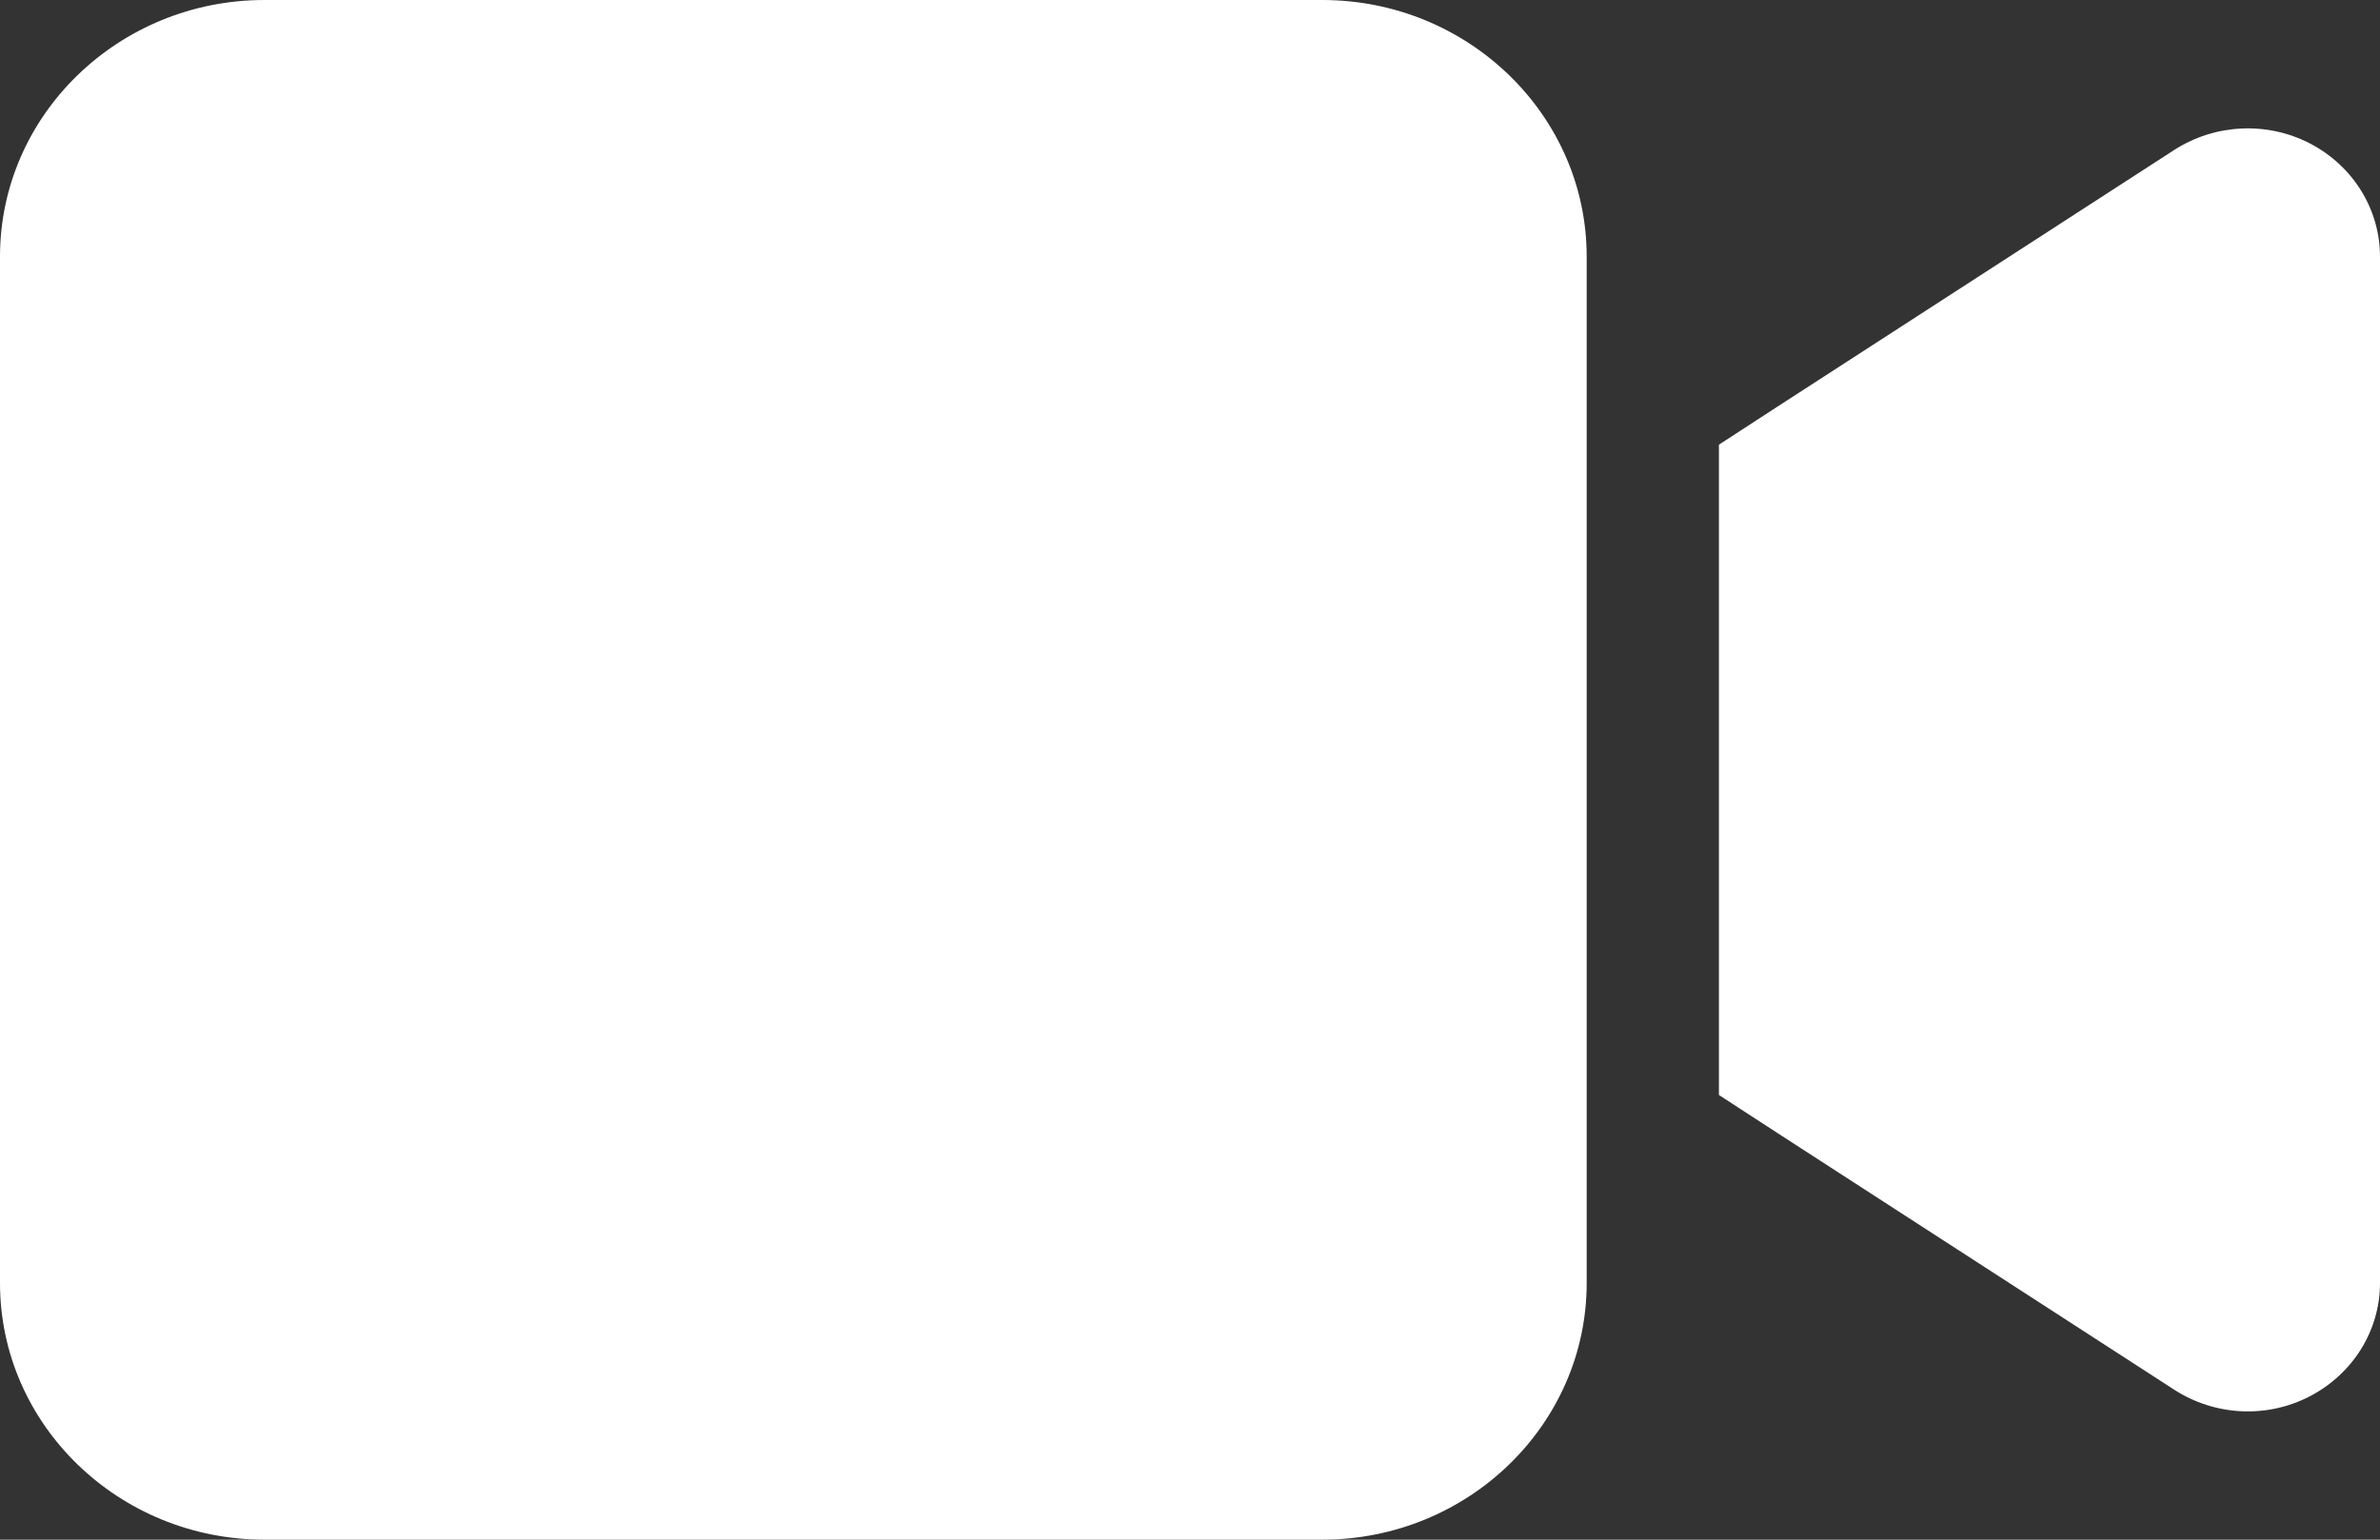 <svg width="34" height="22" viewBox="0 0 34 22" fill="none" xmlns="http://www.w3.org/2000/svg">
<rect x="0" y="0" width="34" height="22" fill="#333333" stroke="none"/>
<path d="M0 3.667C0 1.644 1.694 0 3.778 0H18.889C20.973 0 22.667 1.644 22.667 3.667V18.333C22.667 20.356 20.973 22 18.889 22H3.778C1.694 22 0 20.356 0 18.333V3.667ZM33.002 2.051C33.616 2.372 34 2.991 34 3.667V18.333C34 19.009 33.616 19.628 33.002 19.949C32.389 20.27 31.645 20.235 31.06 19.857L25.394 16.191L24.556 15.646V14.667V7.333V6.354L25.394 5.809L31.06 2.143C31.639 1.77 32.383 1.73 33.002 2.051Z" fill="white"/>
</svg>
